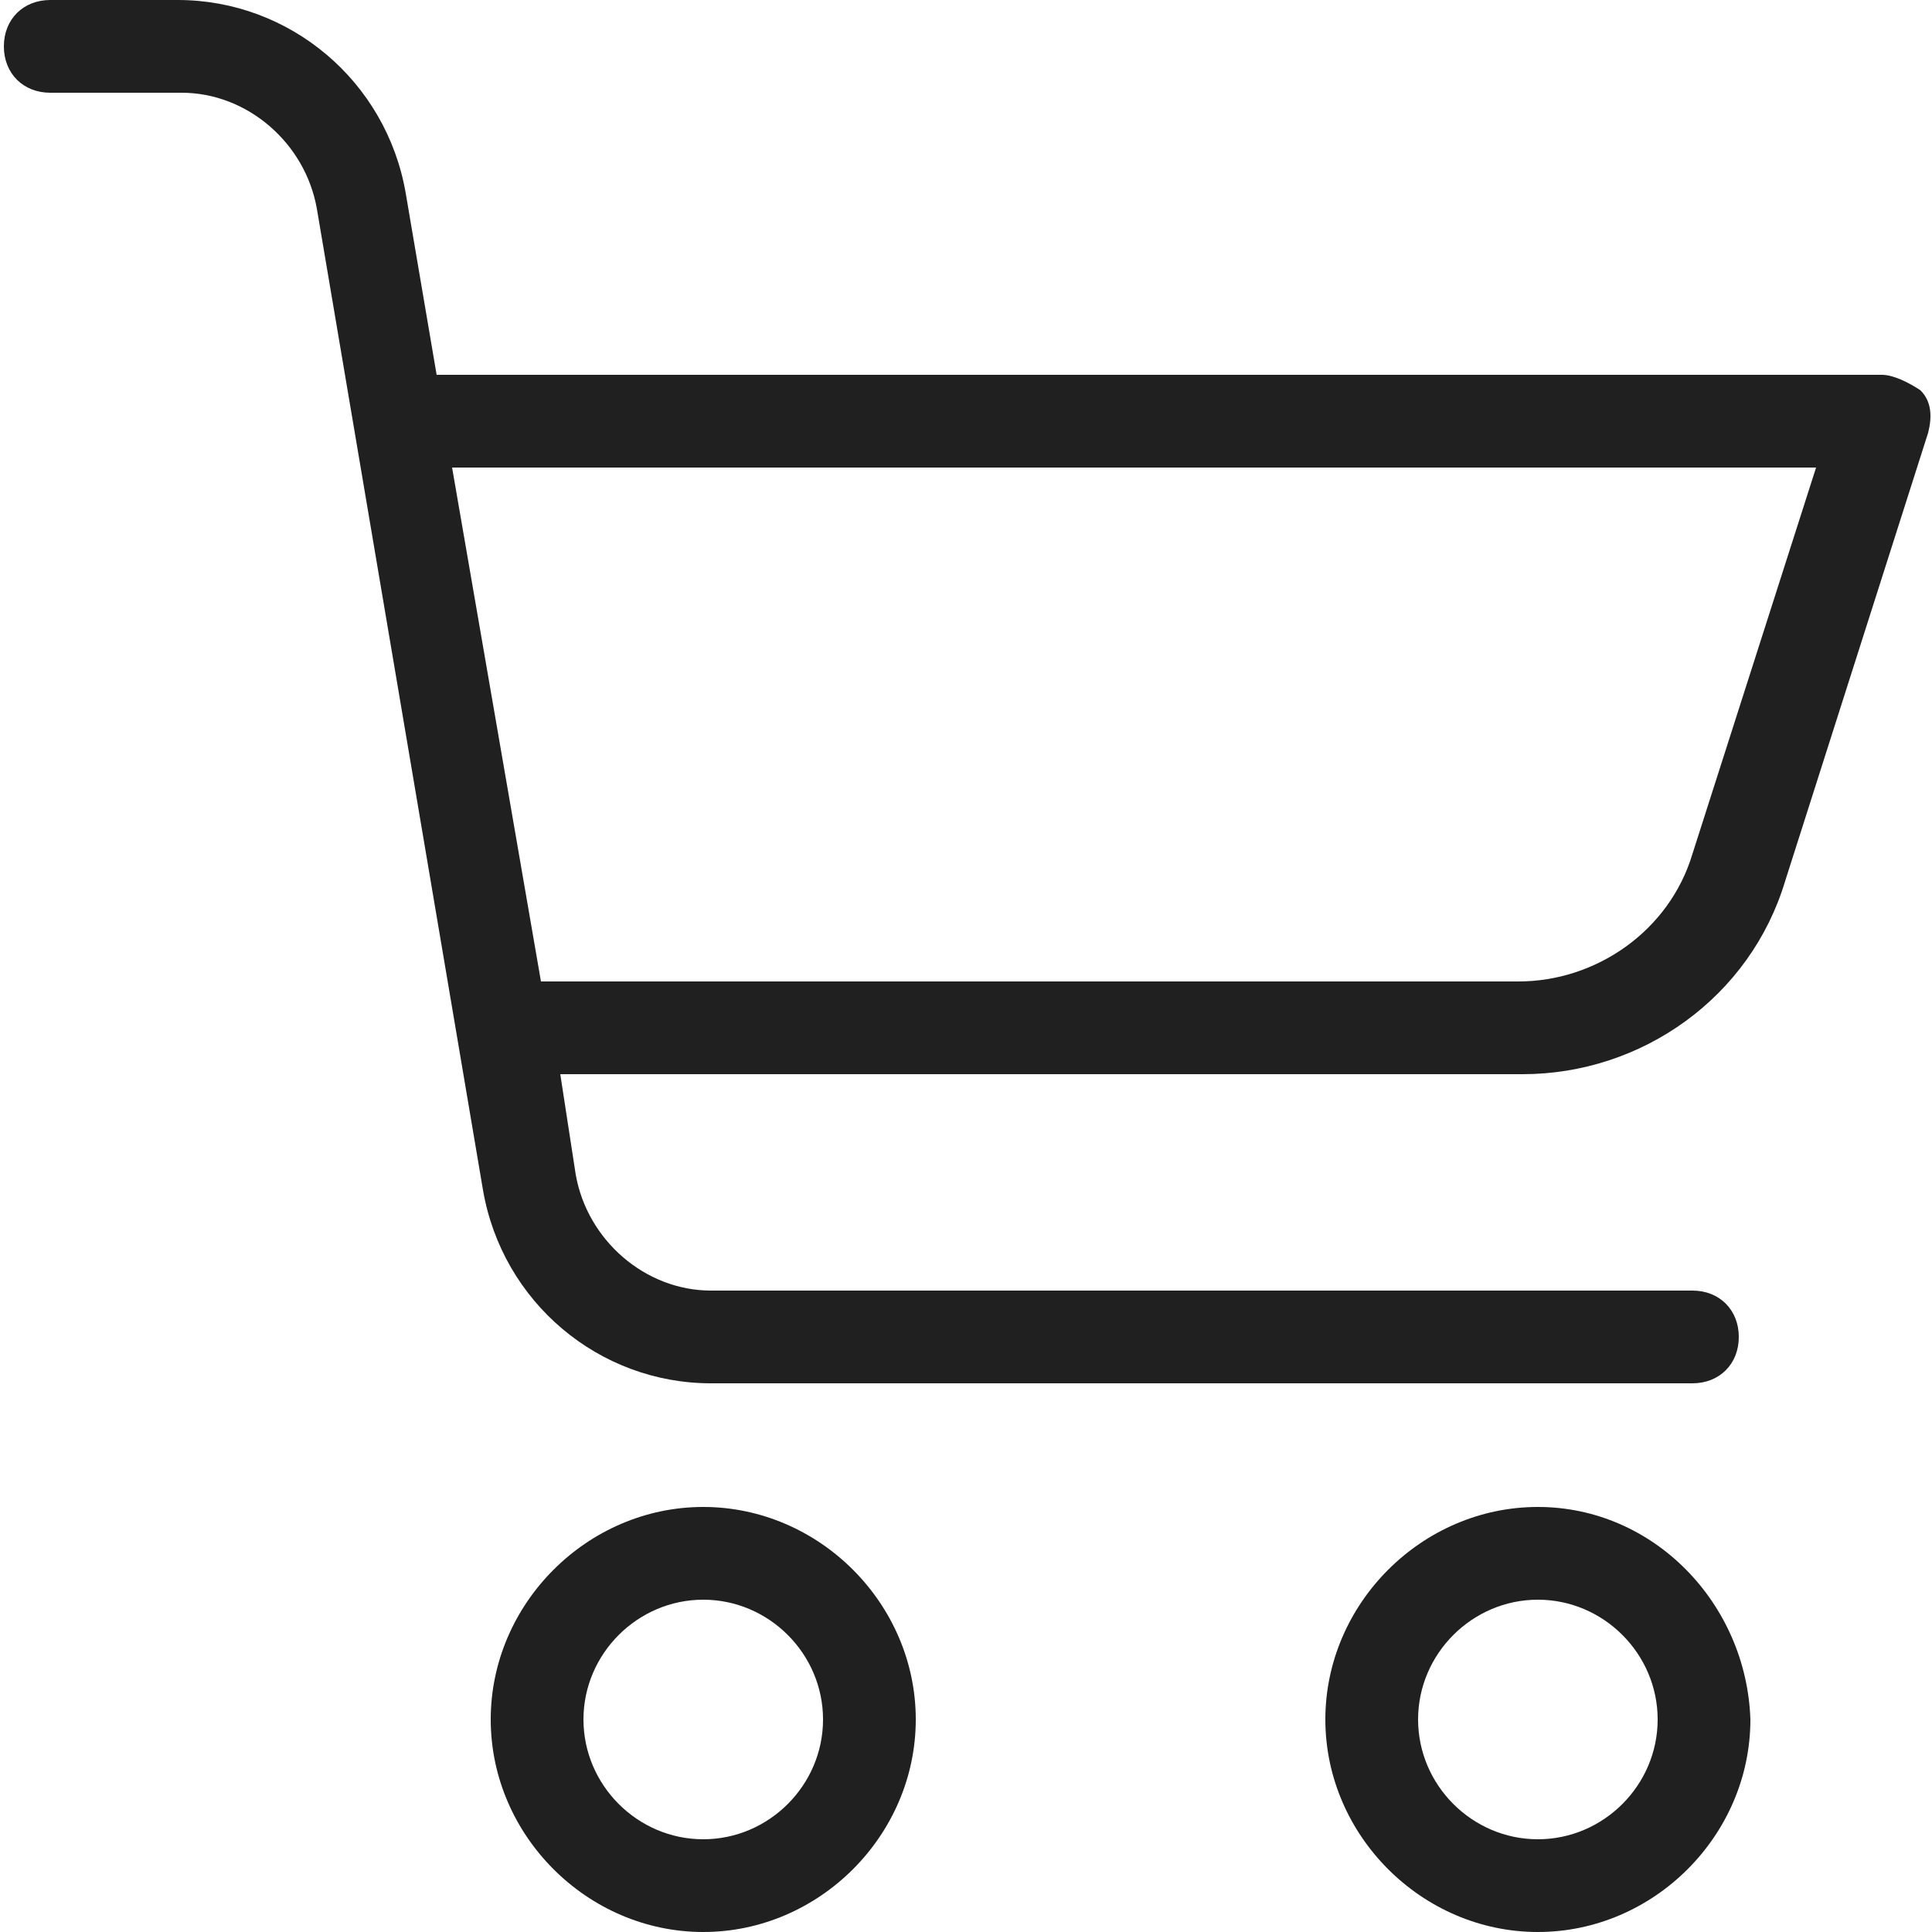 <?xml version="1.0" encoding="utf-8"?>
<!-- Generator: Adobe Illustrator 25.0.1, SVG Export Plug-In . SVG Version: 6.00 Build 0)  -->
<svg version="1.1" id="Layer_1" xmlns="http://www.w3.org/2000/svg" xmlns:xlink="http://www.w3.org/1999/xlink" x="0px" y="0px"
	 viewBox="0 0 50 50" style="enable-background:new 0 0 50 50;" xml:space="preserve">
<style type="text/css">
	.st0{fill:#202020;}
	.st1{fill:none;}
</style>
<g>
	<path class="st0" d="M18.2,39c-3,0-5.5,2.5-5.5,5.5c0,3,2.5,5.5,5.5,5.5c3,0,5.5-2.5,5.5-5.5C23.7,41.5,21.2,39,18.2,39L18.2,39z
		 M18.2,47.6c-1.7,0-3.1-1.4-3.1-3.1c0-1.7,1.4-3.1,3.1-3.1c1.7,0,3.1,1.4,3.1,3.1C21.3,46.2,19.9,47.6,18.2,47.6L18.2,47.6z
		 M18.2,47.6"/>
	<path class="st0" d="M39.8,39c-3,0-5.5,2.5-5.5,5.5c0,3,2.5,5.5,5.5,5.5c3,0,5.5-2.5,5.5-5.5C45.2,41.5,42.8,39,39.8,39L39.8,39z
		 M39.8,47.6c-1.7,0-3.1-1.4-3.1-3.1c0-1.7,1.4-3.1,3.1-3.1c1.7,0,3.1,1.4,3.1,3.1C42.9,46.2,41.5,47.6,39.8,47.6L39.8,47.6z
		 M39.8,47.6"/>
	<path class="st0" d="M48.7,9.7H11.3L10.5,5c-0.5-2.9-3-5-5.9-5H1.3C0.6,0,0.1,0.5,0.1,1.2c0,0.7,0.5,1.2,1.2,1.2h3.4
		c1.7,0,3.2,1.3,3.5,3l4.3,25.4c0.5,2.9,3,5,5.9,5h25.4c0.7,0,1.2-0.5,1.2-1.2c0-0.7-0.5-1.2-1.2-1.2H18.4c-1.7,0-3.2-1.3-3.5-3
		l-0.4-2.6h24.9c3.1,0,5.9-2,6.8-5l3.7-11.6c0.1-0.4,0.1-0.8-0.2-1.1C49.4,9.9,49,9.7,48.7,9.7L48.7,9.7z M43.8,22.1
		c-0.6,2-2.5,3.3-4.5,3.3H14l-2.3-13.3H47L43.8,22.1z M43.8,22.1"/>
	<rect x="0.1" y="0" class="st1" width="49.9" height="50"/>
</g>
</svg>
